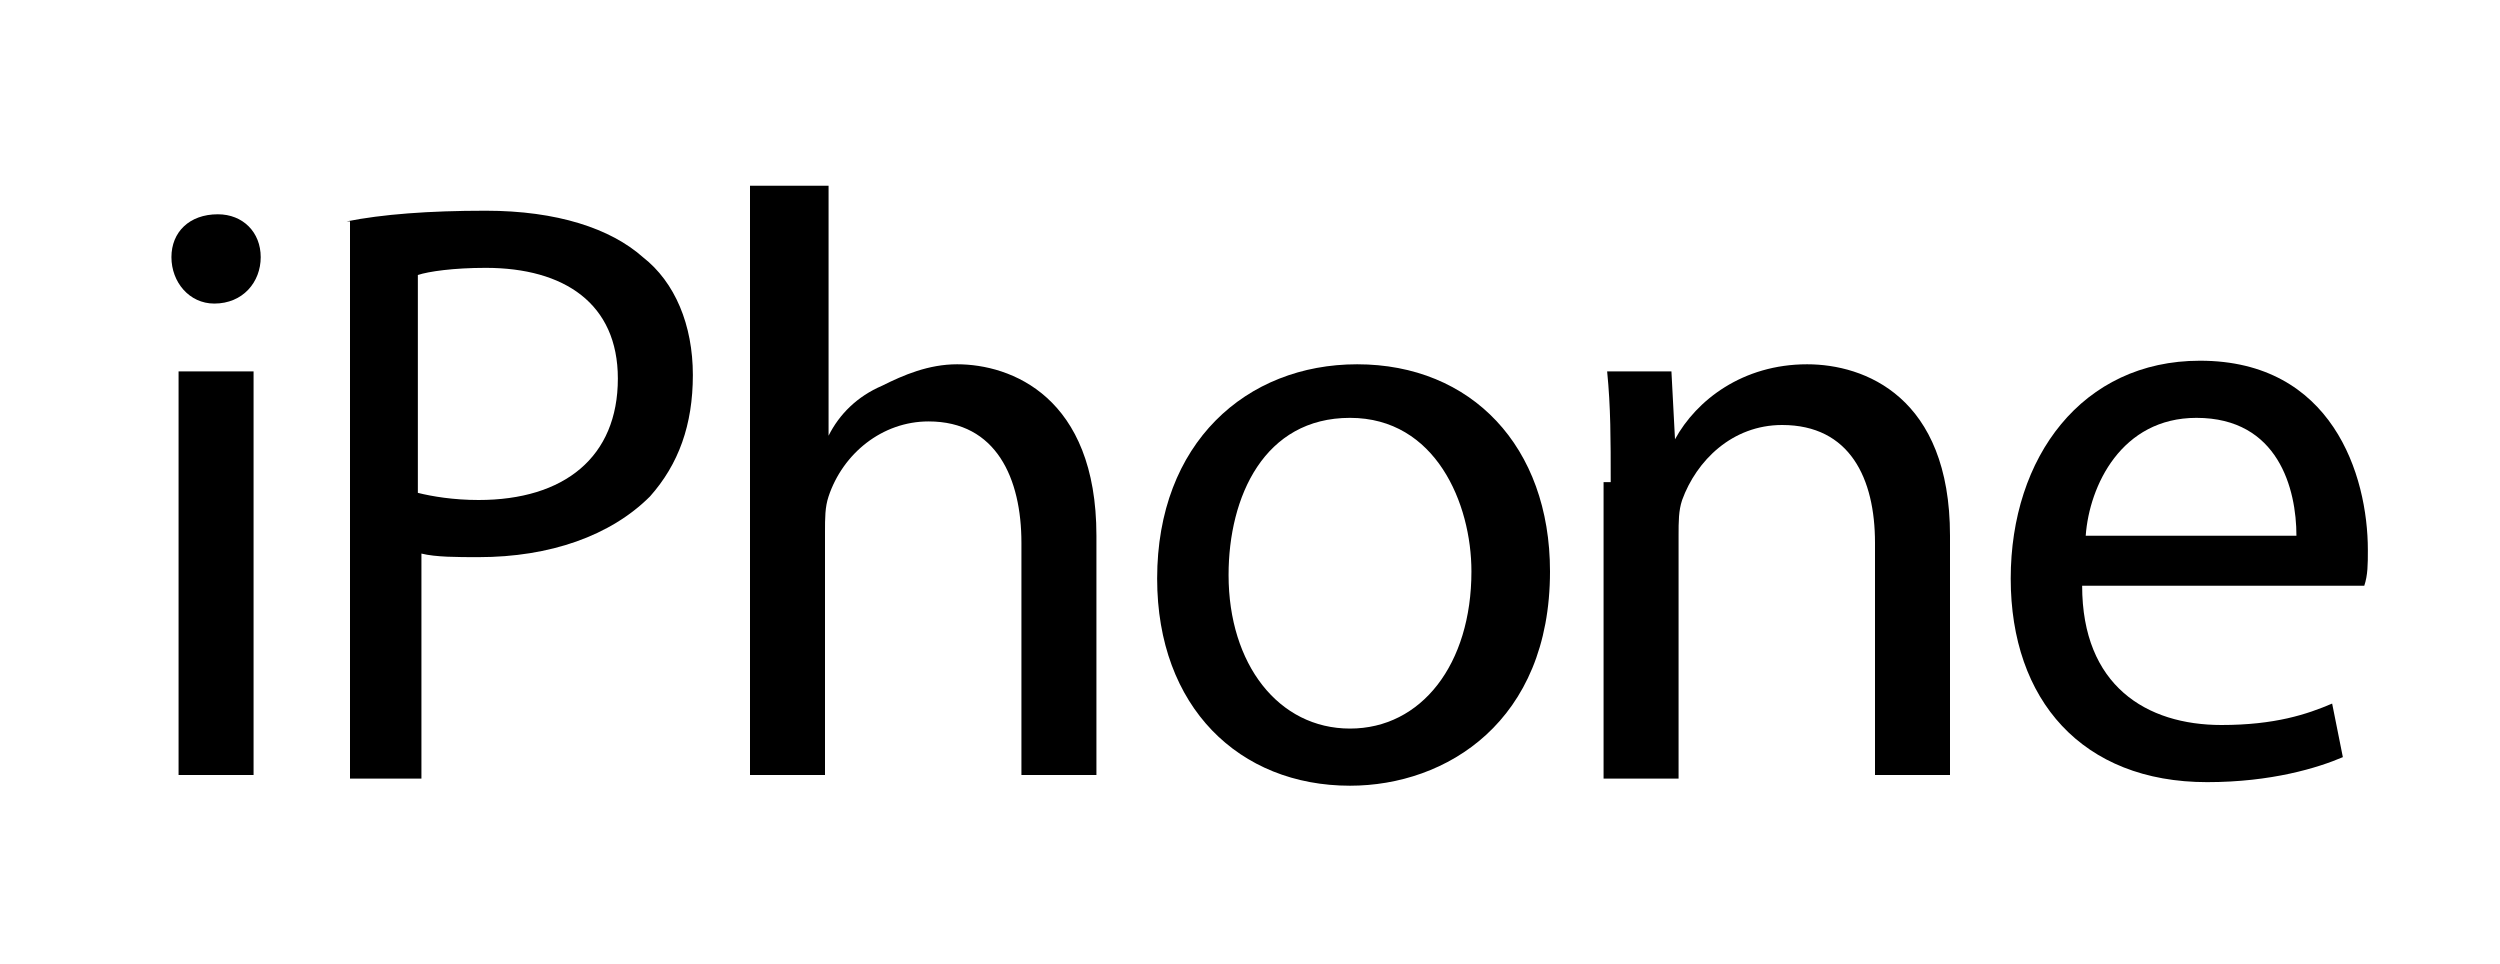 <?xml version="1.0" encoding="utf-8"?>
<!-- Generator: Adobe Illustrator 21.1.0, SVG Export Plug-In . SVG Version: 6.00 Build 0)  -->
<svg version="1.1" id="Layer_1" xmlns="http://www.w3.org/2000/svg" xmlns:xlink="http://www.w3.org/1999/xlink" x="0px" y="0px"
	 viewBox="0 0 70 27" style="enable-background:new 0 0 70 27;" xml:space="preserve">
<style type="text/css">
	.st0{enable-background:new    ;}
</style>
<g class="st0">
	<path d="M7.3,7.2c0,0.7-0.5,1.3-1.3,1.3c-0.7,0-1.2-0.6-1.2-1.3C4.8,6.5,5.3,6,6.1,6C6.8,6,7.3,6.5,7.3,7.2z M5,21.7V10.4h2.1v11.3
		H5z"/>
	<path d="M9.7,6.2c1-0.2,2.3-0.3,3.9-0.3c2,0,3.5,0.5,4.4,1.3c0.9,0.7,1.4,1.9,1.4,3.3c0,1.4-0.4,2.5-1.2,3.4
		c-1.1,1.1-2.8,1.7-4.8,1.7c-0.6,0-1.2,0-1.6-0.1v6.3h-2V6.2z M11.7,13.8c0.4,0.1,1,0.2,1.7,0.2c2.4,0,3.9-1.2,3.9-3.4
		c0-2.1-1.5-3.1-3.7-3.1c-0.9,0-1.6,0.1-1.9,0.2V13.8z"/>
	<path d="M21.1,5.2h2.1v7h0c0.3-0.6,0.8-1.1,1.5-1.4c0.6-0.3,1.3-0.6,2.1-0.6c1.5,0,3.9,0.9,3.9,4.8v6.7h-2.1v-6.5
		c0-1.8-0.7-3.4-2.6-3.4c-1.3,0-2.4,0.9-2.8,2.1c-0.1,0.3-0.1,0.6-0.1,1v6.8h-2.1V5.2z"/>
	<path d="M43.4,16c0,4.2-2.9,6-5.6,6c-3.1,0-5.4-2.2-5.4-5.8c0-3.8,2.5-6,5.6-6C41.2,10.2,43.4,12.5,43.4,16z M34.4,16.1
		c0,2.5,1.4,4.3,3.4,4.3c2,0,3.4-1.8,3.4-4.4c0-1.9-1-4.3-3.4-4.3C35.4,11.7,34.4,13.9,34.4,16.1z"/>
	<path d="M45.1,13.5c0-1.2,0-2.1-0.1-3.1h1.8l0.1,1.9h0c0.6-1.1,1.9-2.1,3.7-2.1c1.6,0,4,0.9,4,4.8v6.7h-2.1v-6.5
		c0-1.8-0.7-3.3-2.6-3.3c-1.4,0-2.4,1-2.8,2.1c-0.1,0.3-0.1,0.6-0.1,1v6.8h-2.1V13.5z"/>
	<path d="M58.3,16.4c0,2.8,1.8,3.9,3.9,3.9c1.5,0,2.4-0.3,3.1-0.6l0.3,1.5c-0.7,0.3-2,0.7-3.8,0.7c-3.5,0-5.5-2.3-5.5-5.7
		c0-3.4,2-6.1,5.3-6.1c3.7,0,4.7,3.2,4.7,5.3c0,0.4,0,0.7-0.1,1H58.3z M64.3,15c0-1.3-0.5-3.3-2.8-3.3c-2.1,0-3,1.9-3.1,3.3H64.3z"
		/>
</g>
</svg>
